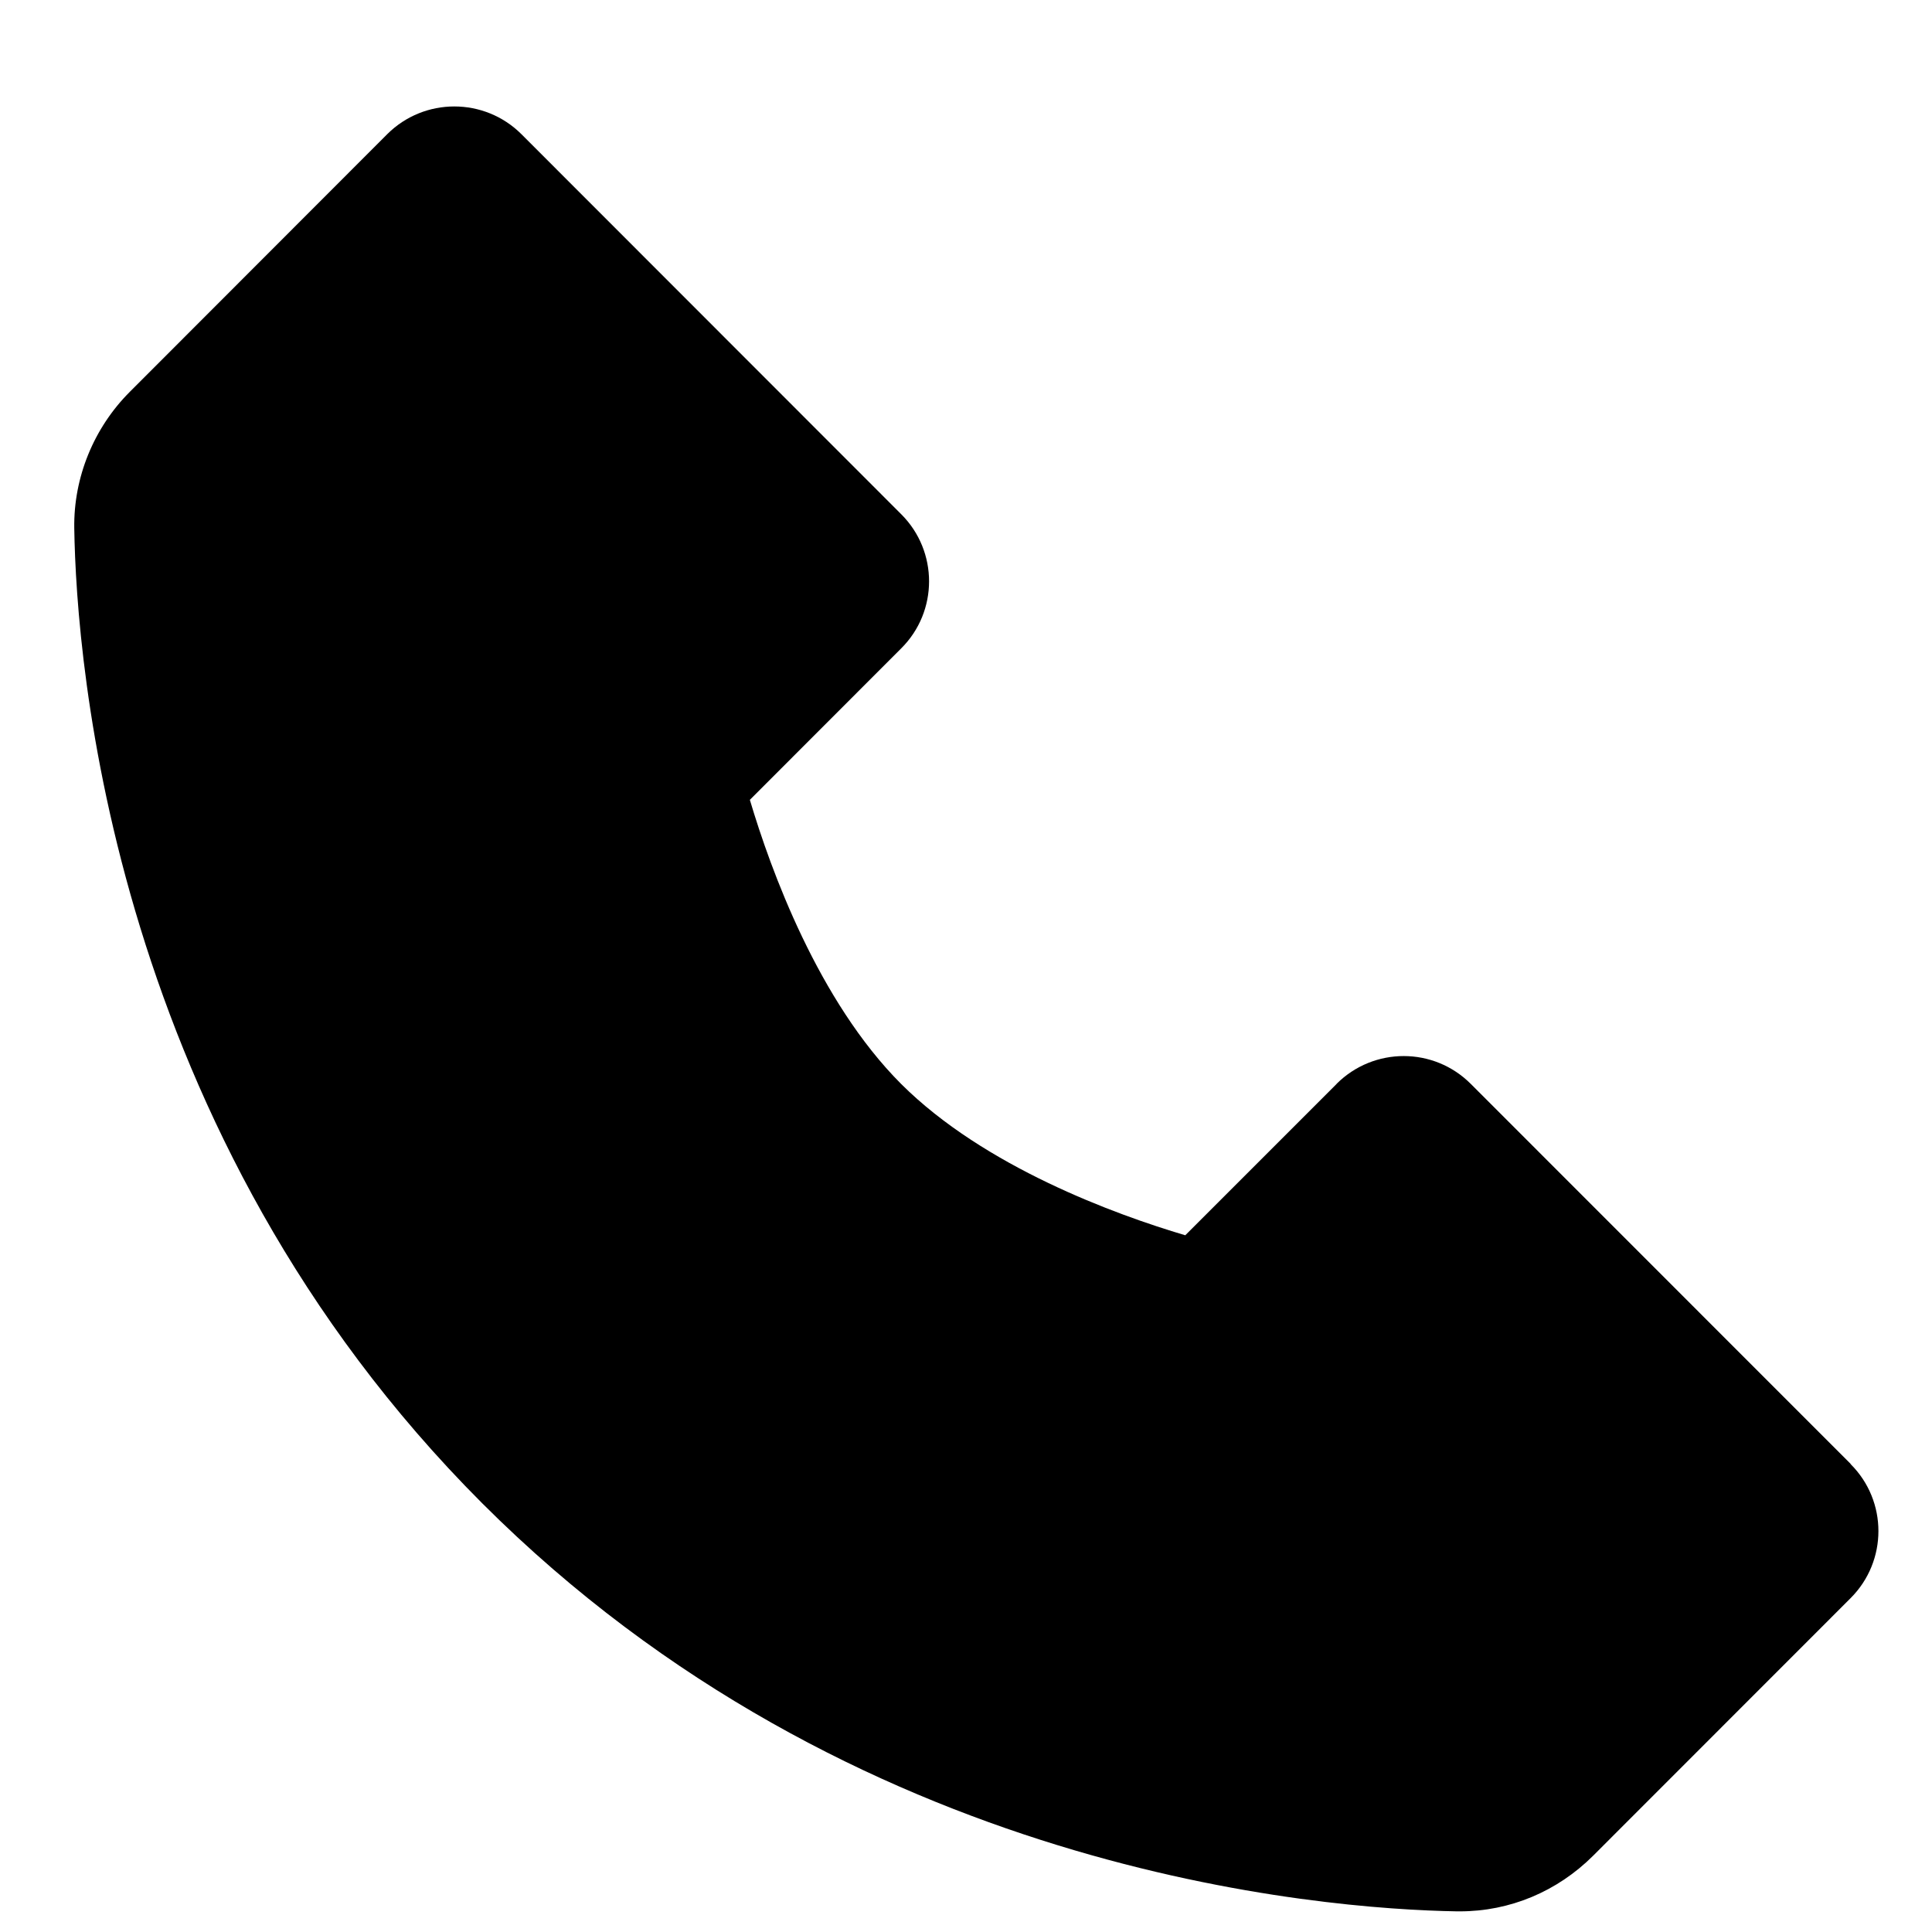 <svg 
 xmlns="http://www.w3.org/2000/svg"
 xmlns:xlink="http://www.w3.org/1999/xlink"
 width="16px" height="16px">
<path fill-rule="evenodd"  fill="rgb(0, 0, 0)"
 d="M15.326,12.125 C15.326,12.123 15.326,12.123 15.326,12.123 L12.181,8.977 C11.874,8.669 11.377,8.669 11.069,8.976 C11.069,8.976 11.069,8.976 11.069,8.977 L9.816,10.230 C9.236,10.058 8.151,9.663 7.463,8.977 C6.776,8.289 6.383,7.205 6.210,6.624 L7.463,5.370 C7.771,5.064 7.771,4.566 7.464,4.259 L7.463,4.258 L4.319,1.112 C4.012,0.805 3.514,0.805 3.207,1.111 C3.207,1.111 3.207,1.112 3.206,1.112 L1.075,3.245 C0.776,3.544 0.609,3.954 0.615,4.373 C0.632,5.494 0.929,9.383 3.993,12.449 C7.058,15.514 10.946,15.810 12.066,15.829 L12.090,15.829 C12.504,15.829 12.896,15.665 13.194,15.368 L15.326,13.235 C15.633,12.928 15.633,12.431 15.326,12.125 Z"/>
</svg>
